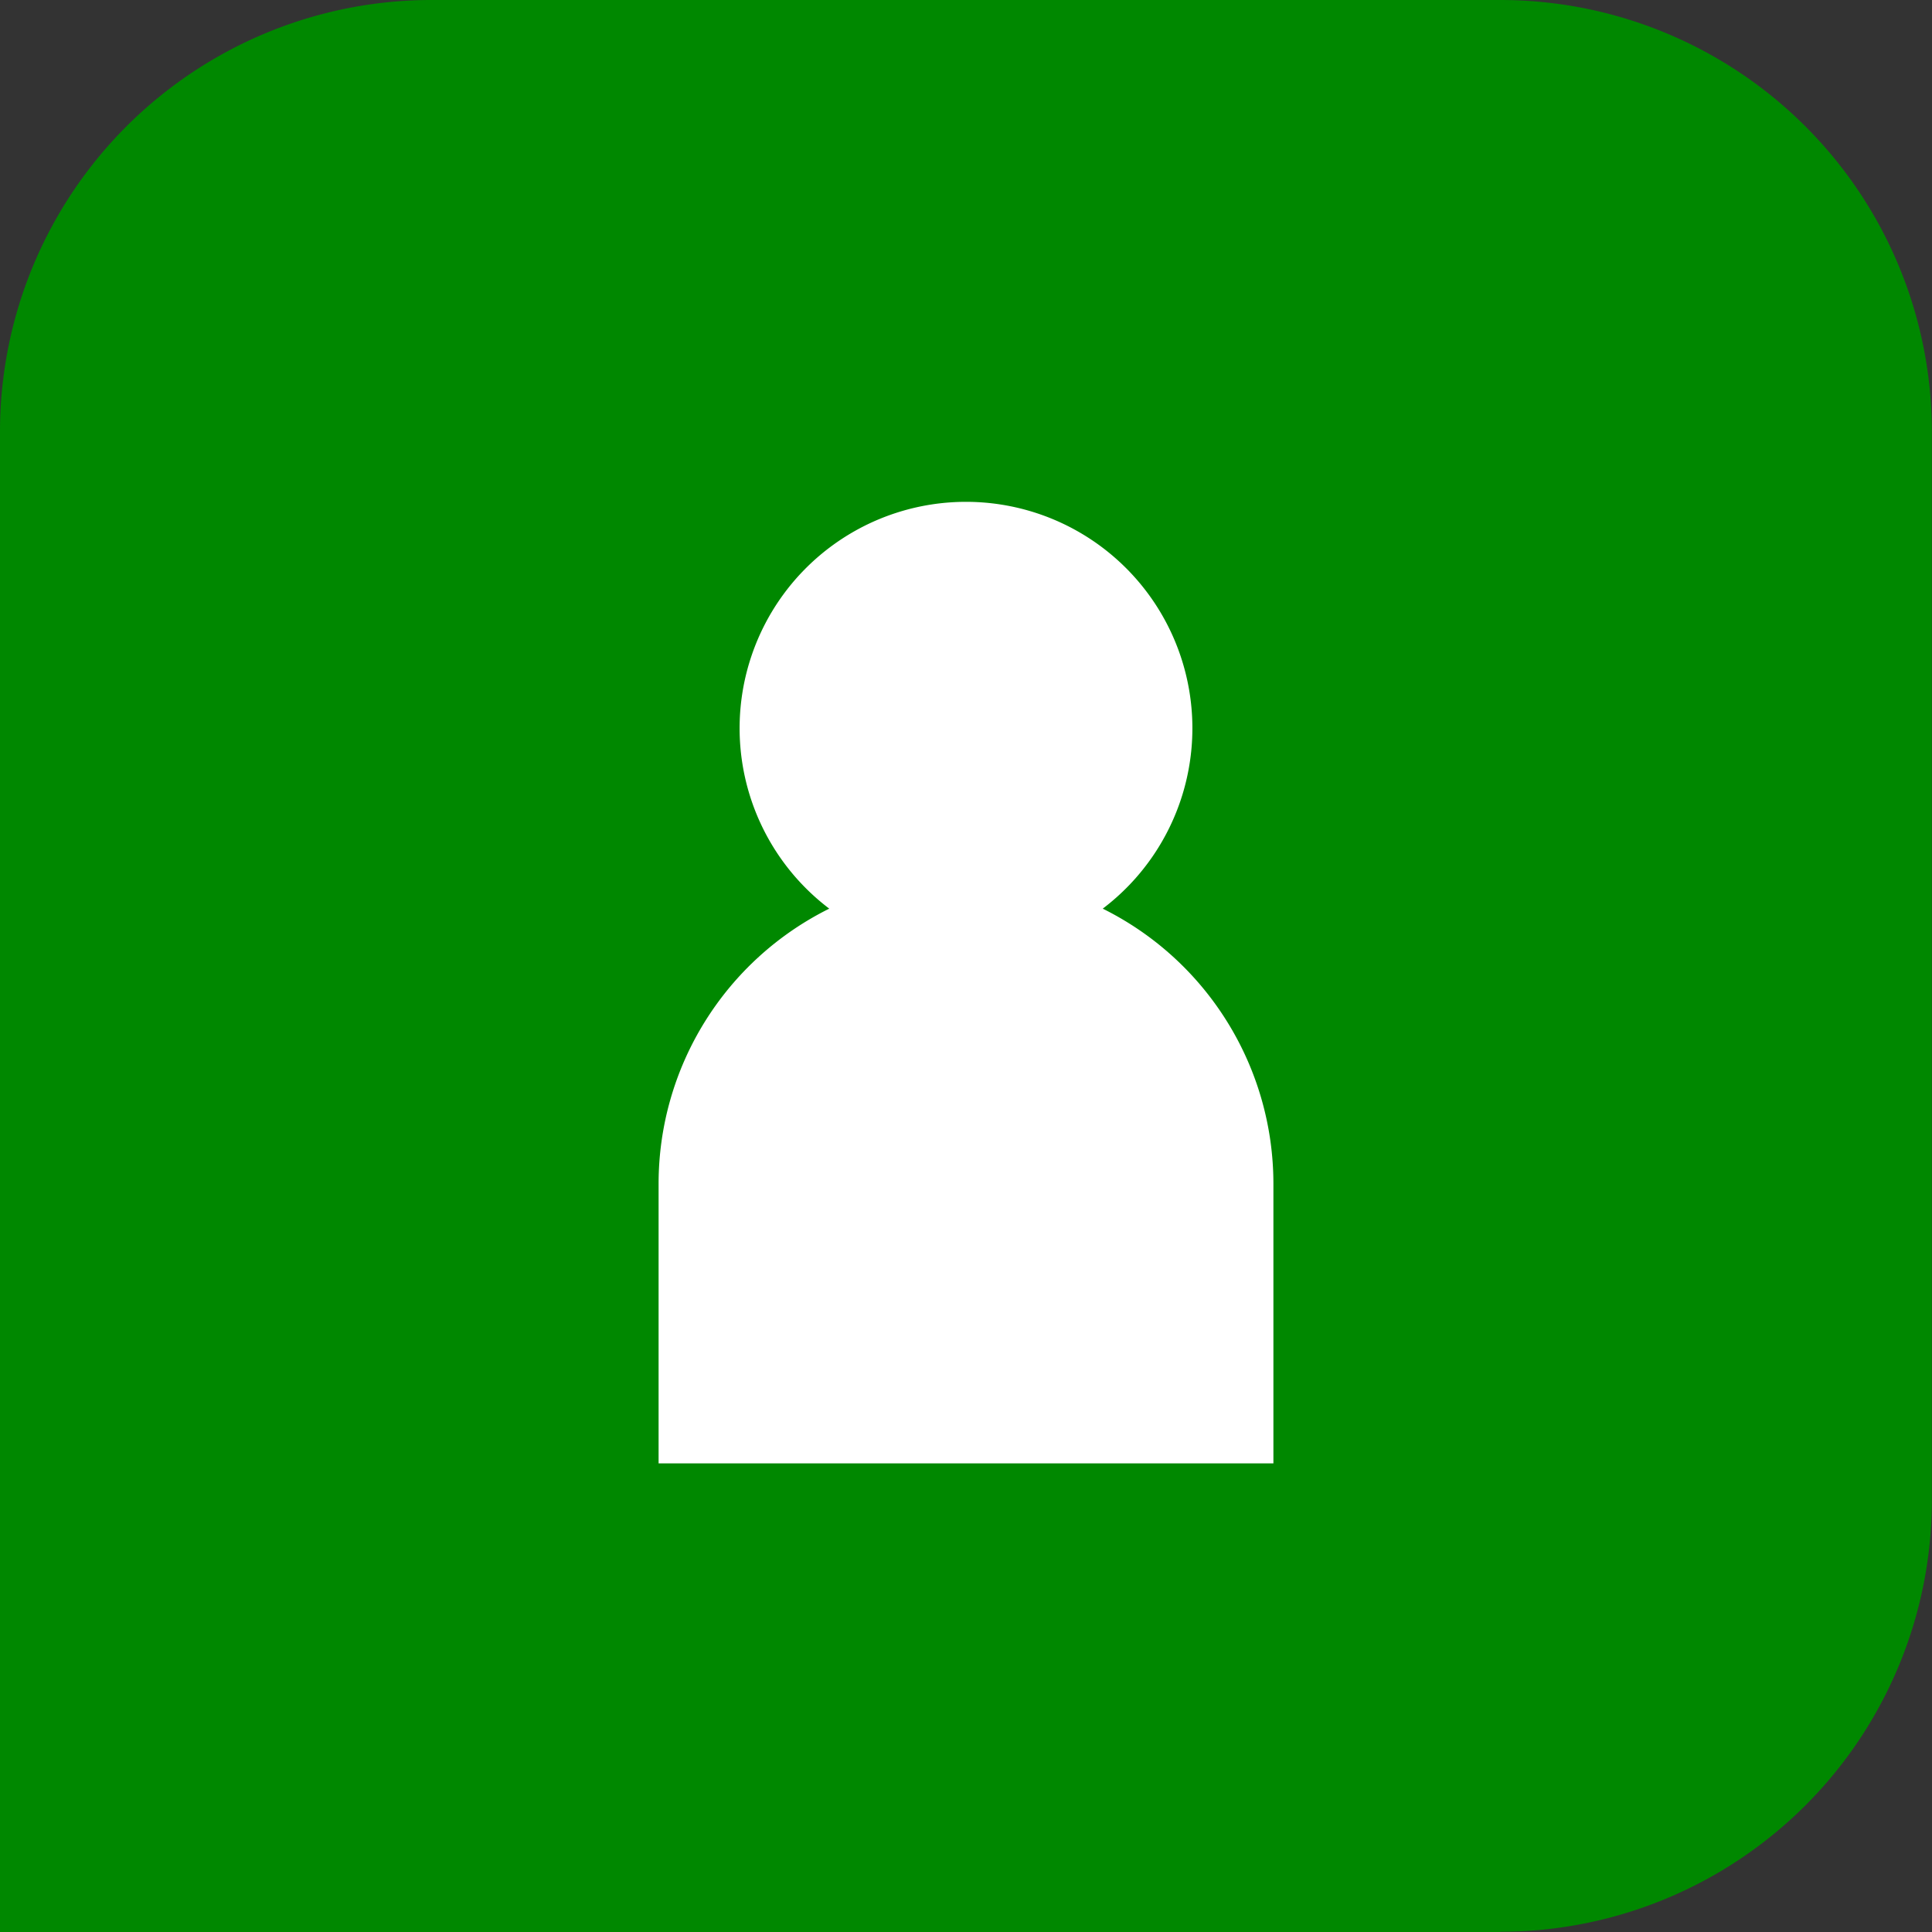<svg id="Grupo_13" data-name="Grupo 13" xmlns="http://www.w3.org/2000/svg" xmlns:xlink="http://www.w3.org/1999/xlink" width="24.407" height="24.407" viewBox="0 0 24.407 24.407">
  <rect x="0" y="0" width="24.407" height="24.407" fill="#333333" stroke="none"/>
  <defs>
    <clipPath id="clip-path">
      <rect id="Rectángulo_9" data-name="Rectángulo 9" width="24.407" height="24.407" fill="none"/>
    </clipPath>
  </defs>
  <g id="Grupo_12" data-name="Grupo 12" transform="translate(0 0)" clip-path="url(#clip-path)">
    <path id="Trazado_2" data-name="Trazado 2" d="M18.954,24.407H0V5.452A5.452,5.452,0,0,1,5.453,0h13.5a5.452,5.452,0,0,1,5.452,5.452v13.5a5.452,5.452,0,0,1-5.452,5.452" transform="translate(0 0)" fill="#080"/>
    <path id="Trazado_3" data-name="Trazado 3" d="M27.325,21.692a2.86,2.86,0,1,0-3.455,0,3.88,3.88,0,0,0-2.156,3.474V28.7h7.767V25.166a3.88,3.88,0,0,0-2.156-3.474" transform="translate(-13.394 -10.213)" fill="#fff"/>
  </g>
</svg>
